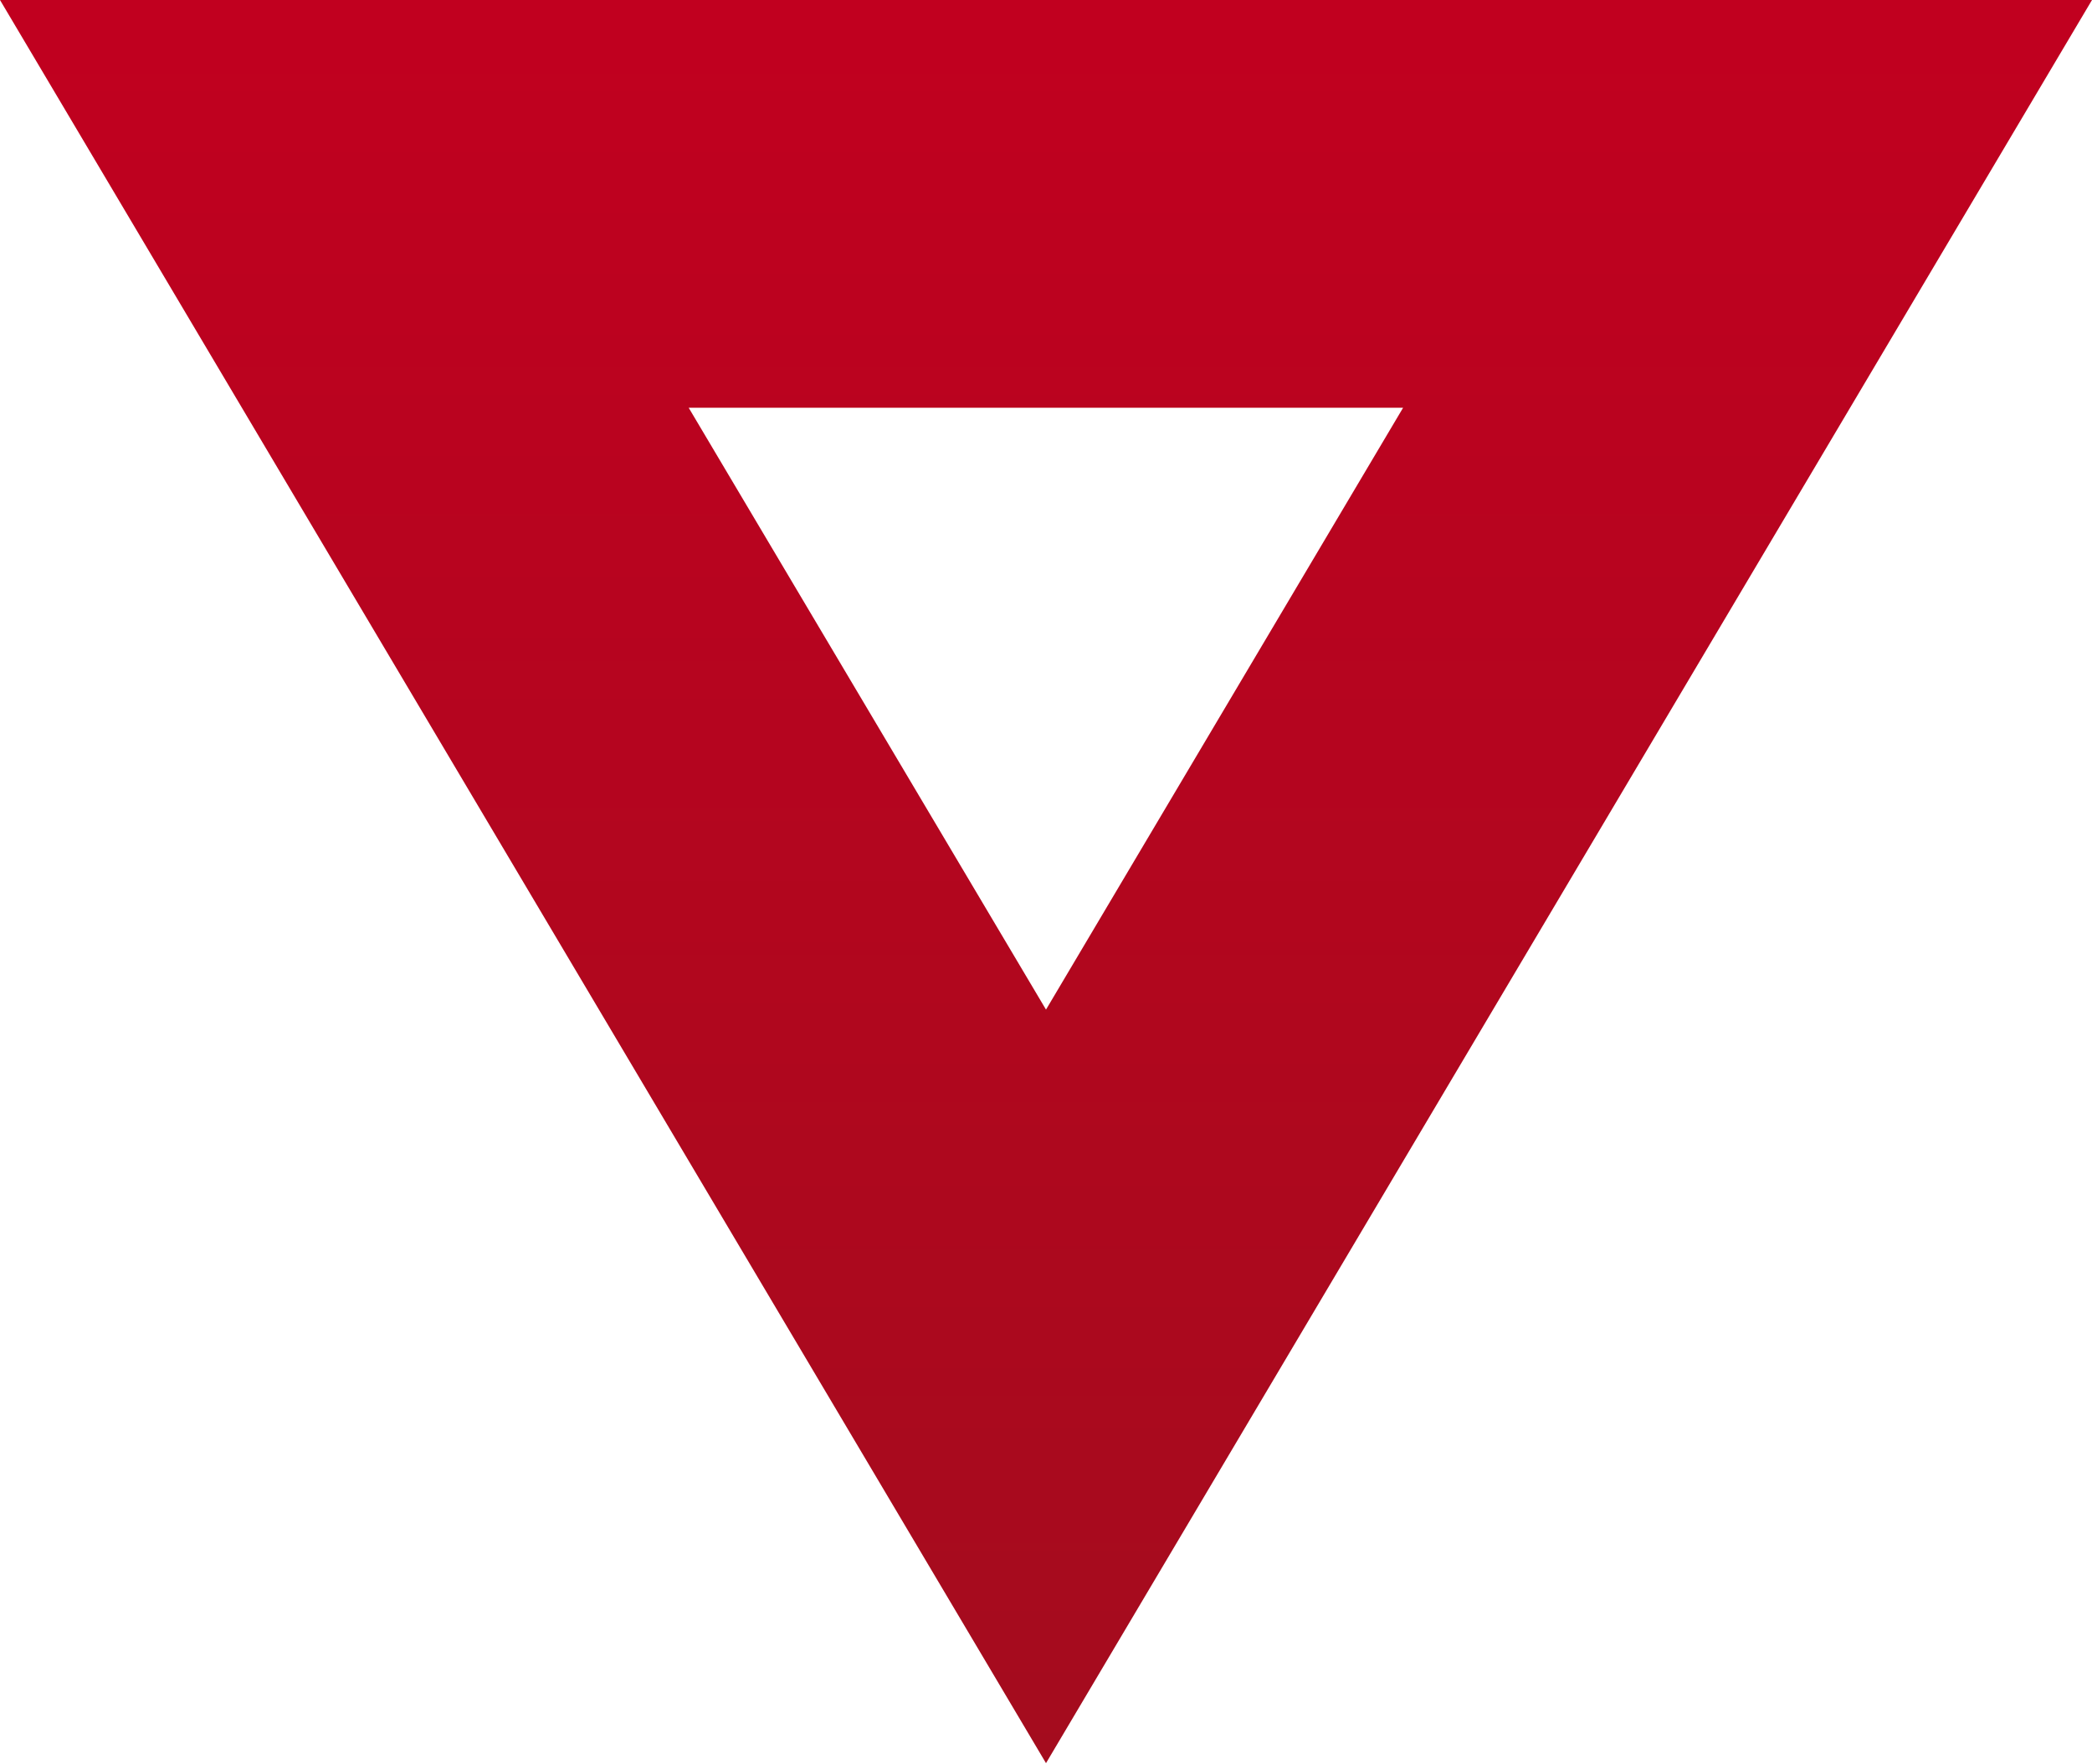 <?xml version="1.0" encoding="UTF-8"?> <!-- Generator: Adobe Illustrator 23.0.1, SVG Export Plug-In . SVG Version: 6.00 Build 0) --> <svg xmlns="http://www.w3.org/2000/svg" xmlns:xlink="http://www.w3.org/1999/xlink" id="Layer_1" x="0px" y="0px" viewBox="0 0 1000 843" style="enable-background:new 0 0 1000 843;" xml:space="preserve"> <style type="text/css"> .st0{fill:url(#SVGID_1_);} </style> <linearGradient id="SVGID_1_" gradientUnits="userSpaceOnUse" x1="500" y1="1.24" x2="500" y2="844" gradientTransform="matrix(1 0 0 -1 0 844)"> <stop offset="0" style="stop-color:#A40C1E"></stop> <stop offset="1" style="stop-color:#C1001F"></stop> </linearGradient> <path class="st0" d="M0,0l500,842.8L1000,0H0z M329.2,194.9h341.5L500,482.6L329.2,194.9z"></path> </svg> 